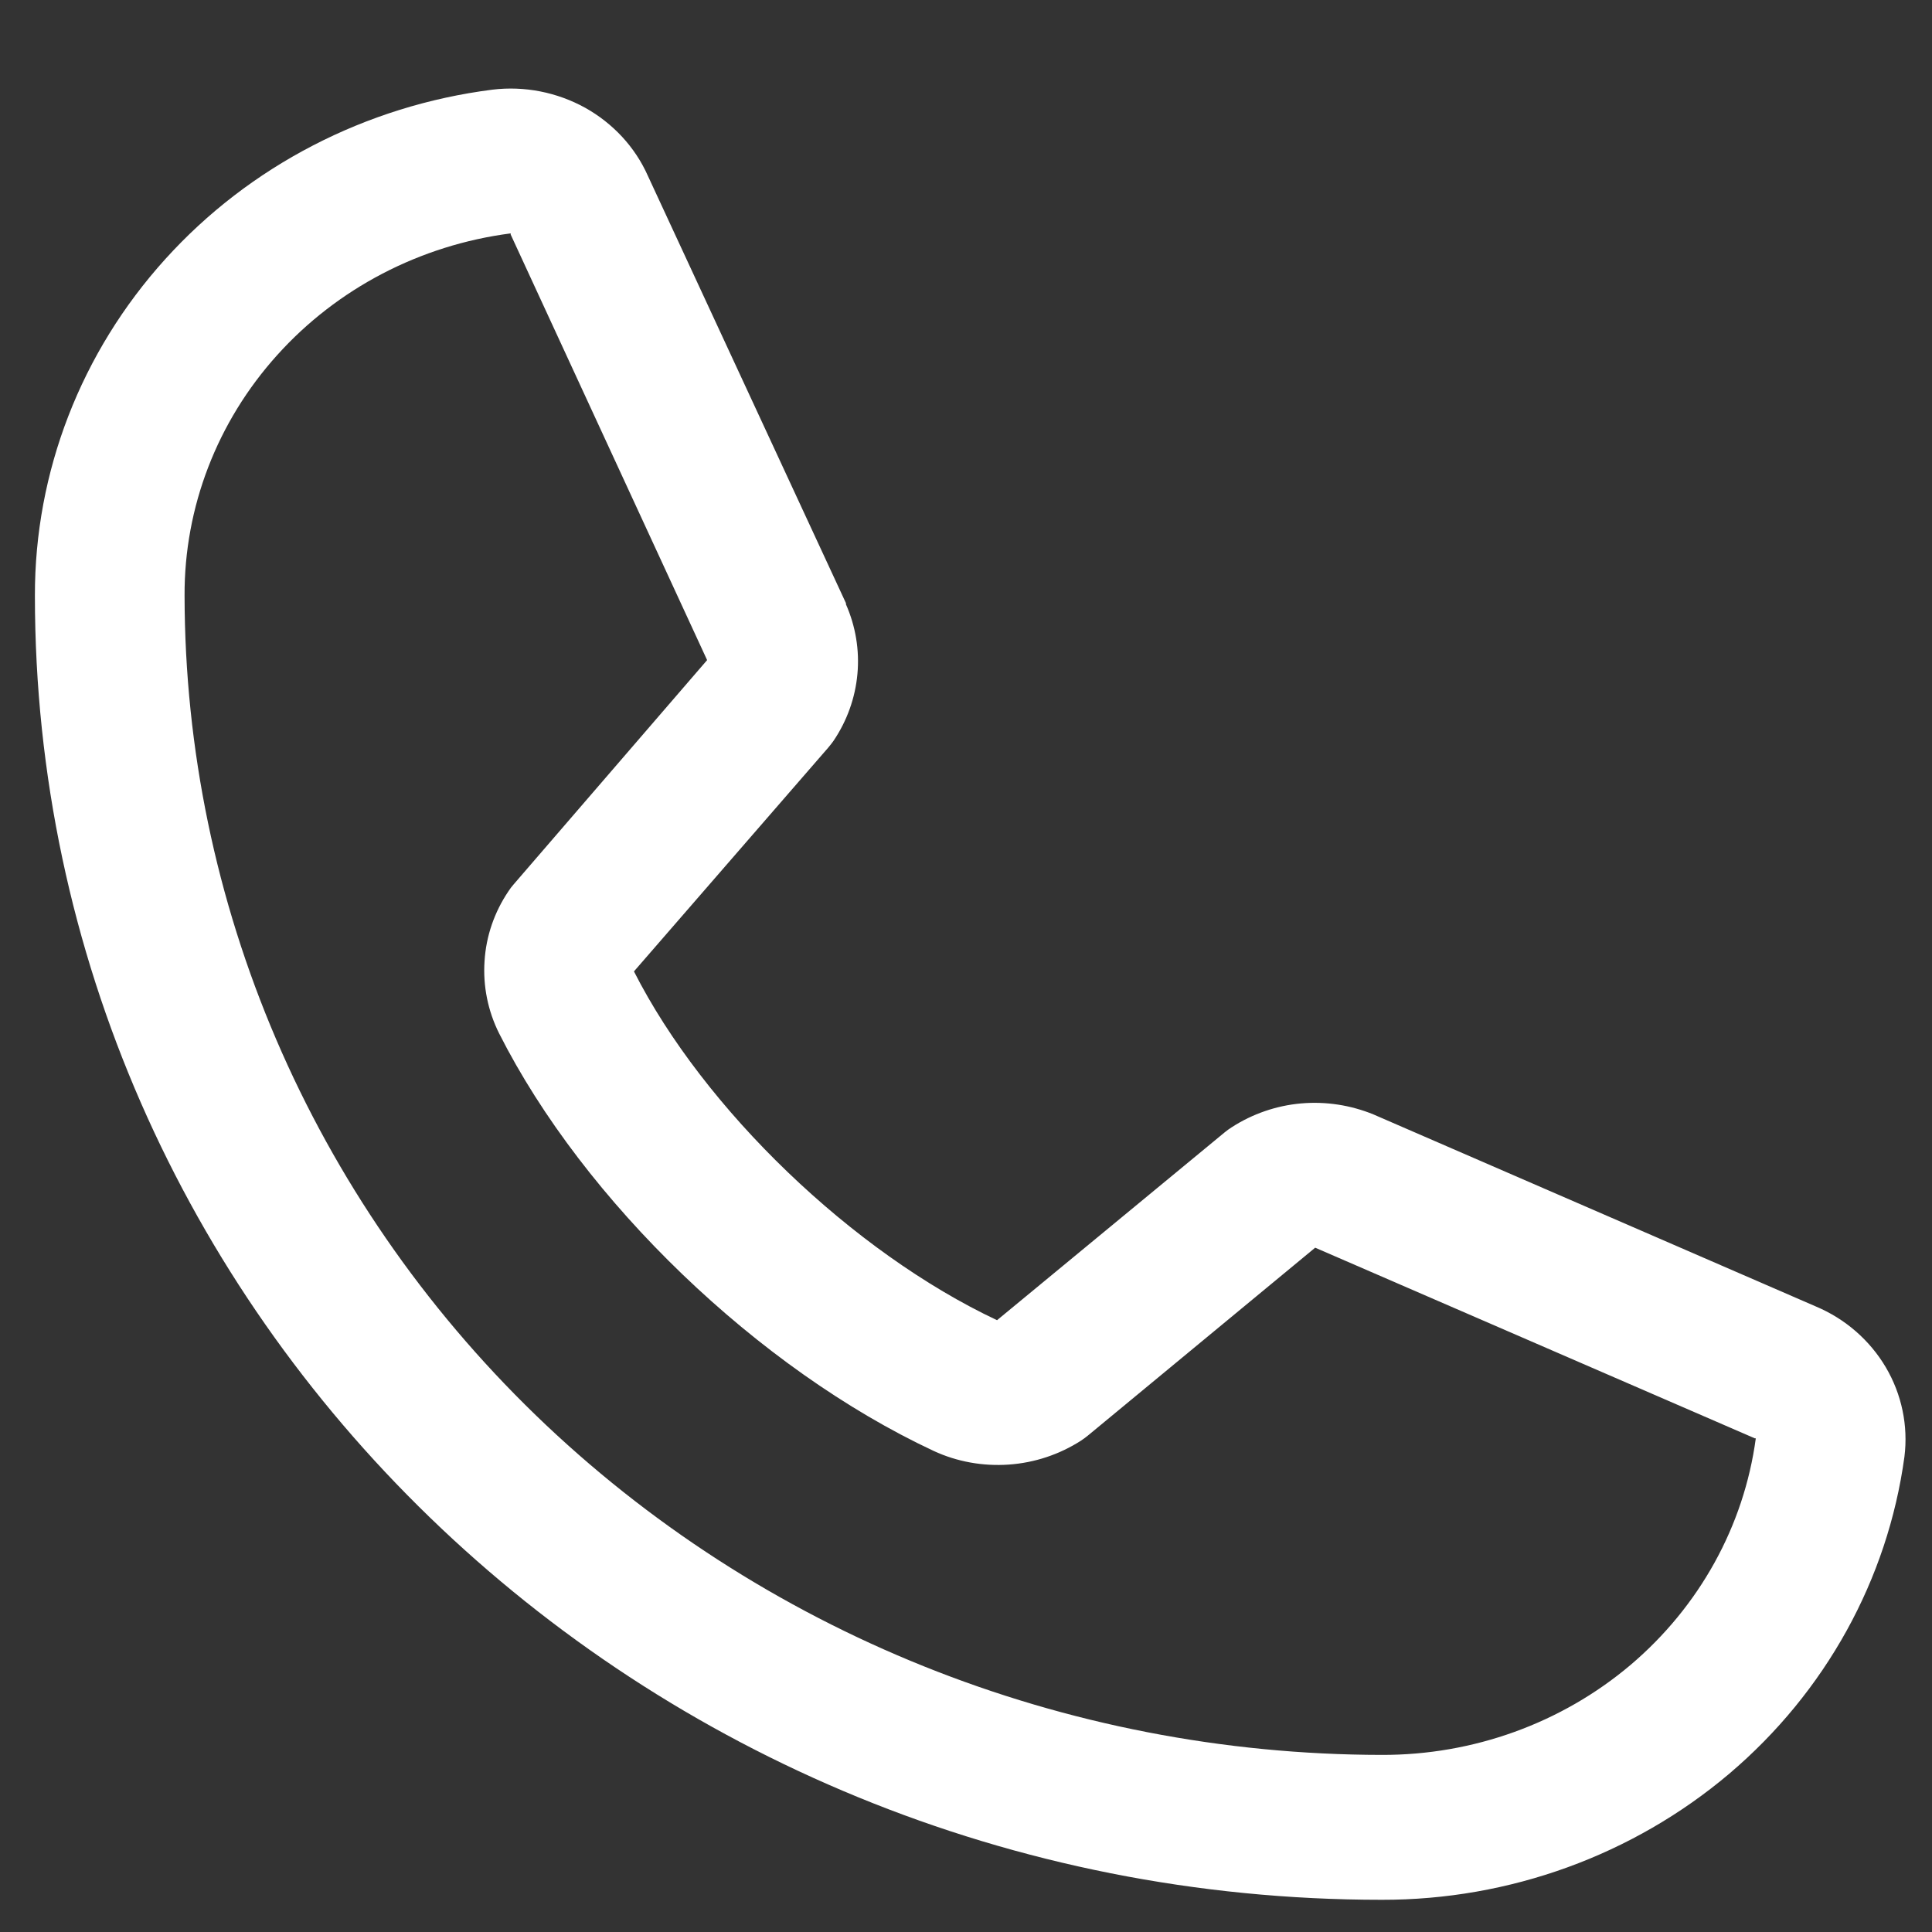 <svg width="15" height="15" viewBox="0 0 15 15" fill="none" xmlns="http://www.w3.org/2000/svg">
<rect x="0" y="0" width="15" height="15" fill="#333333" stroke="none"/>
<path d="M14.095 10.142L10.674 8.657L10.665 8.653C10.487 8.58 10.293 8.55 10.101 8.567C9.909 8.584 9.724 8.648 9.563 8.752C9.544 8.764 9.526 8.777 9.509 8.791L7.741 10.25C6.621 9.723 5.465 8.612 4.922 7.542L6.43 5.805C6.445 5.787 6.459 5.77 6.472 5.751C6.577 5.595 6.64 5.418 6.657 5.233C6.674 5.048 6.643 4.862 6.568 4.692V4.683L5.03 1.365C4.931 1.142 4.759 0.957 4.542 0.836C4.324 0.716 4.072 0.666 3.824 0.696C2.84 0.821 1.936 1.289 1.283 2.012C0.629 2.735 0.269 3.664 0.271 4.625C0.271 10.208 4.962 14.75 10.728 14.75C11.72 14.752 12.679 14.403 13.426 13.771C14.173 13.137 14.656 12.263 14.786 11.31C14.816 11.069 14.765 10.825 14.641 10.615C14.516 10.404 14.325 10.238 14.095 10.142ZM10.728 13.625C8.264 13.622 5.901 12.673 4.158 10.986C2.416 9.299 1.436 7.011 1.433 4.625C1.43 3.938 1.686 3.274 2.152 2.757C2.618 2.239 3.262 1.903 3.965 1.812C3.965 1.815 3.965 1.818 3.965 1.821L5.49 5.125L3.989 6.865C3.974 6.882 3.96 6.9 3.948 6.919C3.838 7.082 3.774 7.268 3.762 7.462C3.749 7.655 3.788 7.849 3.875 8.023C4.533 9.326 5.889 10.629 7.249 11.265C7.43 11.349 7.631 11.385 7.832 11.371C8.032 11.357 8.225 11.293 8.393 11.185C8.411 11.173 8.429 11.16 8.446 11.146L10.211 9.687L13.624 11.167H13.632C13.54 11.849 13.193 12.474 12.659 12.927C12.124 13.379 11.438 13.627 10.728 13.625Z" fill="white"/>
</svg>
